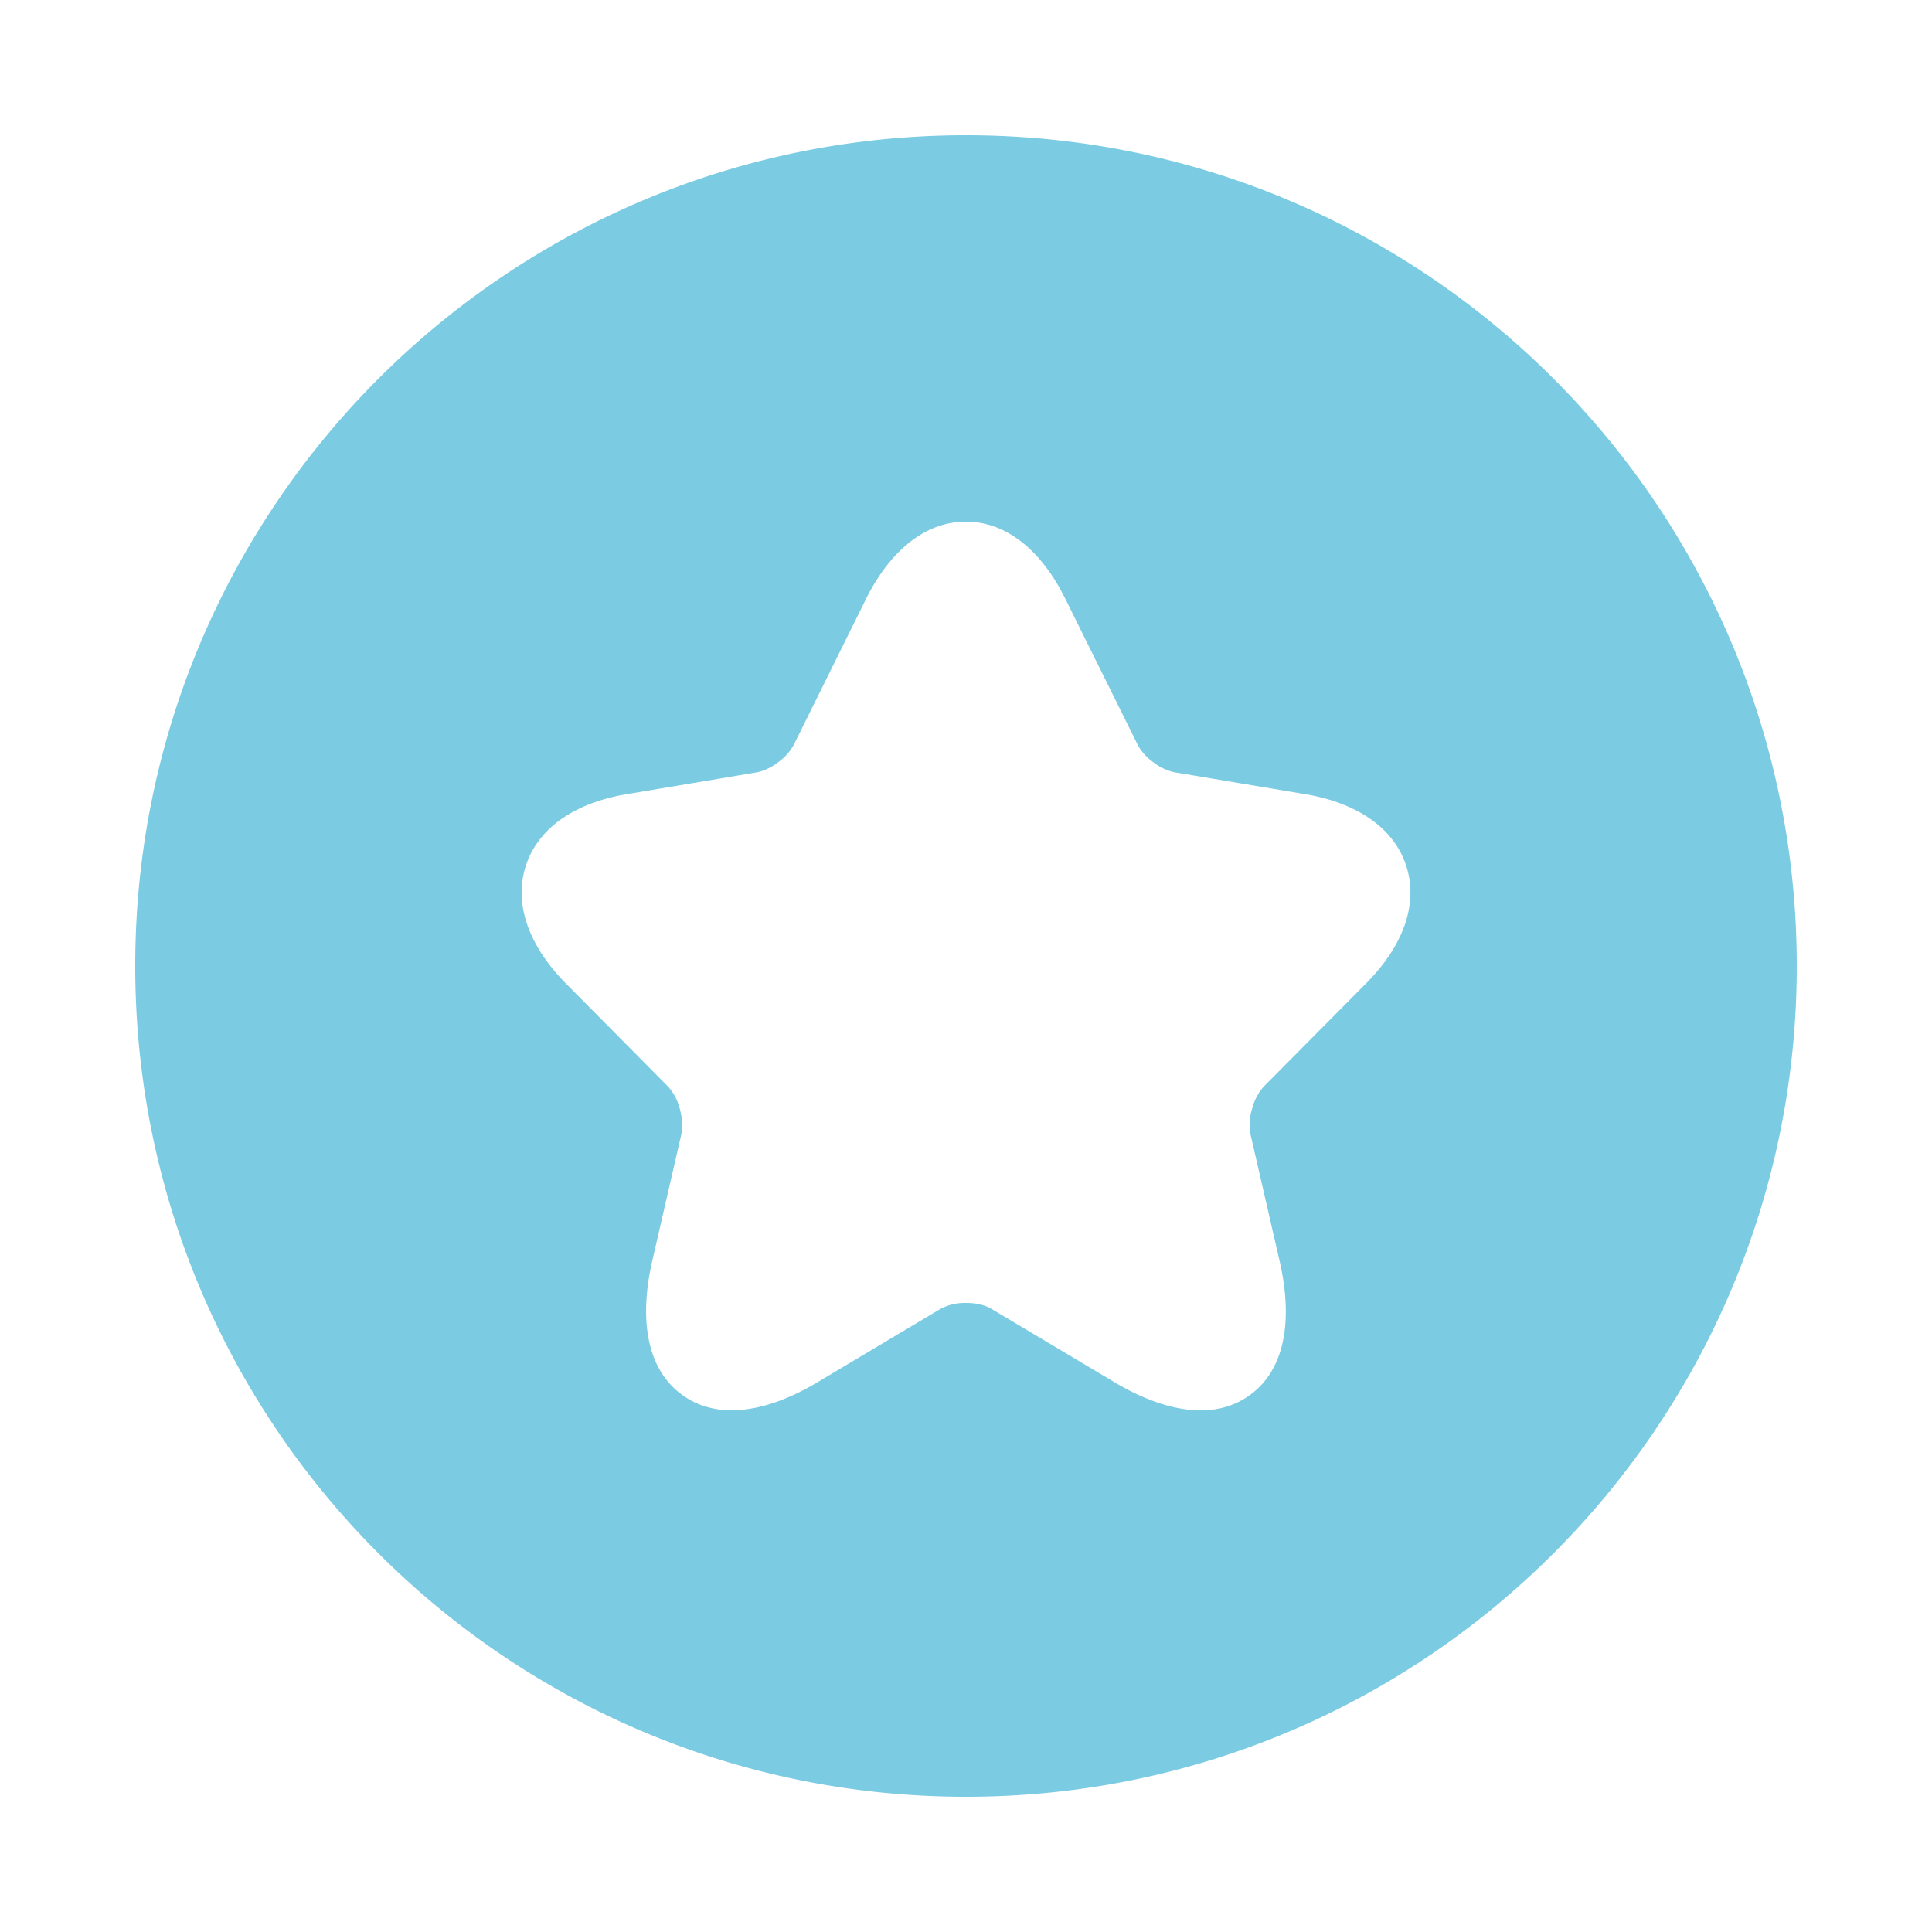 <svg xmlns="http://www.w3.org/2000/svg" width="25" height="25" fill="none"><path fill="#7BCBE3" fill-rule="evenodd" d="M12.5 23.25c-5.937 0-10.75-4.813-10.75-10.75S6.563 1.75 12.5 1.75 23.25 6.563 23.25 12.5 18.437 23.25 12.5 23.25Zm1.284-15.504c-.282-.572-.724-.996-1.285-.996-.561 0-1.004.423-1.29.995l-.94 1.898-.002.003a.673.673 0 0 1-.199.218.676.676 0 0 1-.262.128l-1.705.286c-.616.104-1.132.406-1.299.932-.166.525.079 1.07.52 1.515l1.325 1.337a.68.68 0 0 1 .149.283c.036.129.04.246.023.322v.001l-.38 1.653c-.157.687-.102 1.368.383 1.725.486.358 1.151.203 1.755-.159l1.596-.952a.679.679 0 0 1 .328-.075c.14 0 .255.033.322.073l1.6.954c.604.36 1.269.52 1.756.161.485-.356.537-1.039.38-1.727l-.38-1.653a.704.704 0 0 1 .024-.323.681.681 0 0 1 .148-.283l1.325-1.336c.444-.445.69-.99.522-1.517-.168-.525-.684-.827-1.3-.931l-1.707-.286a.68.68 0 0 1-.266-.128.667.667 0 0 1-.199-.218l-.942-1.9Z" clip-rule="evenodd"/></svg>